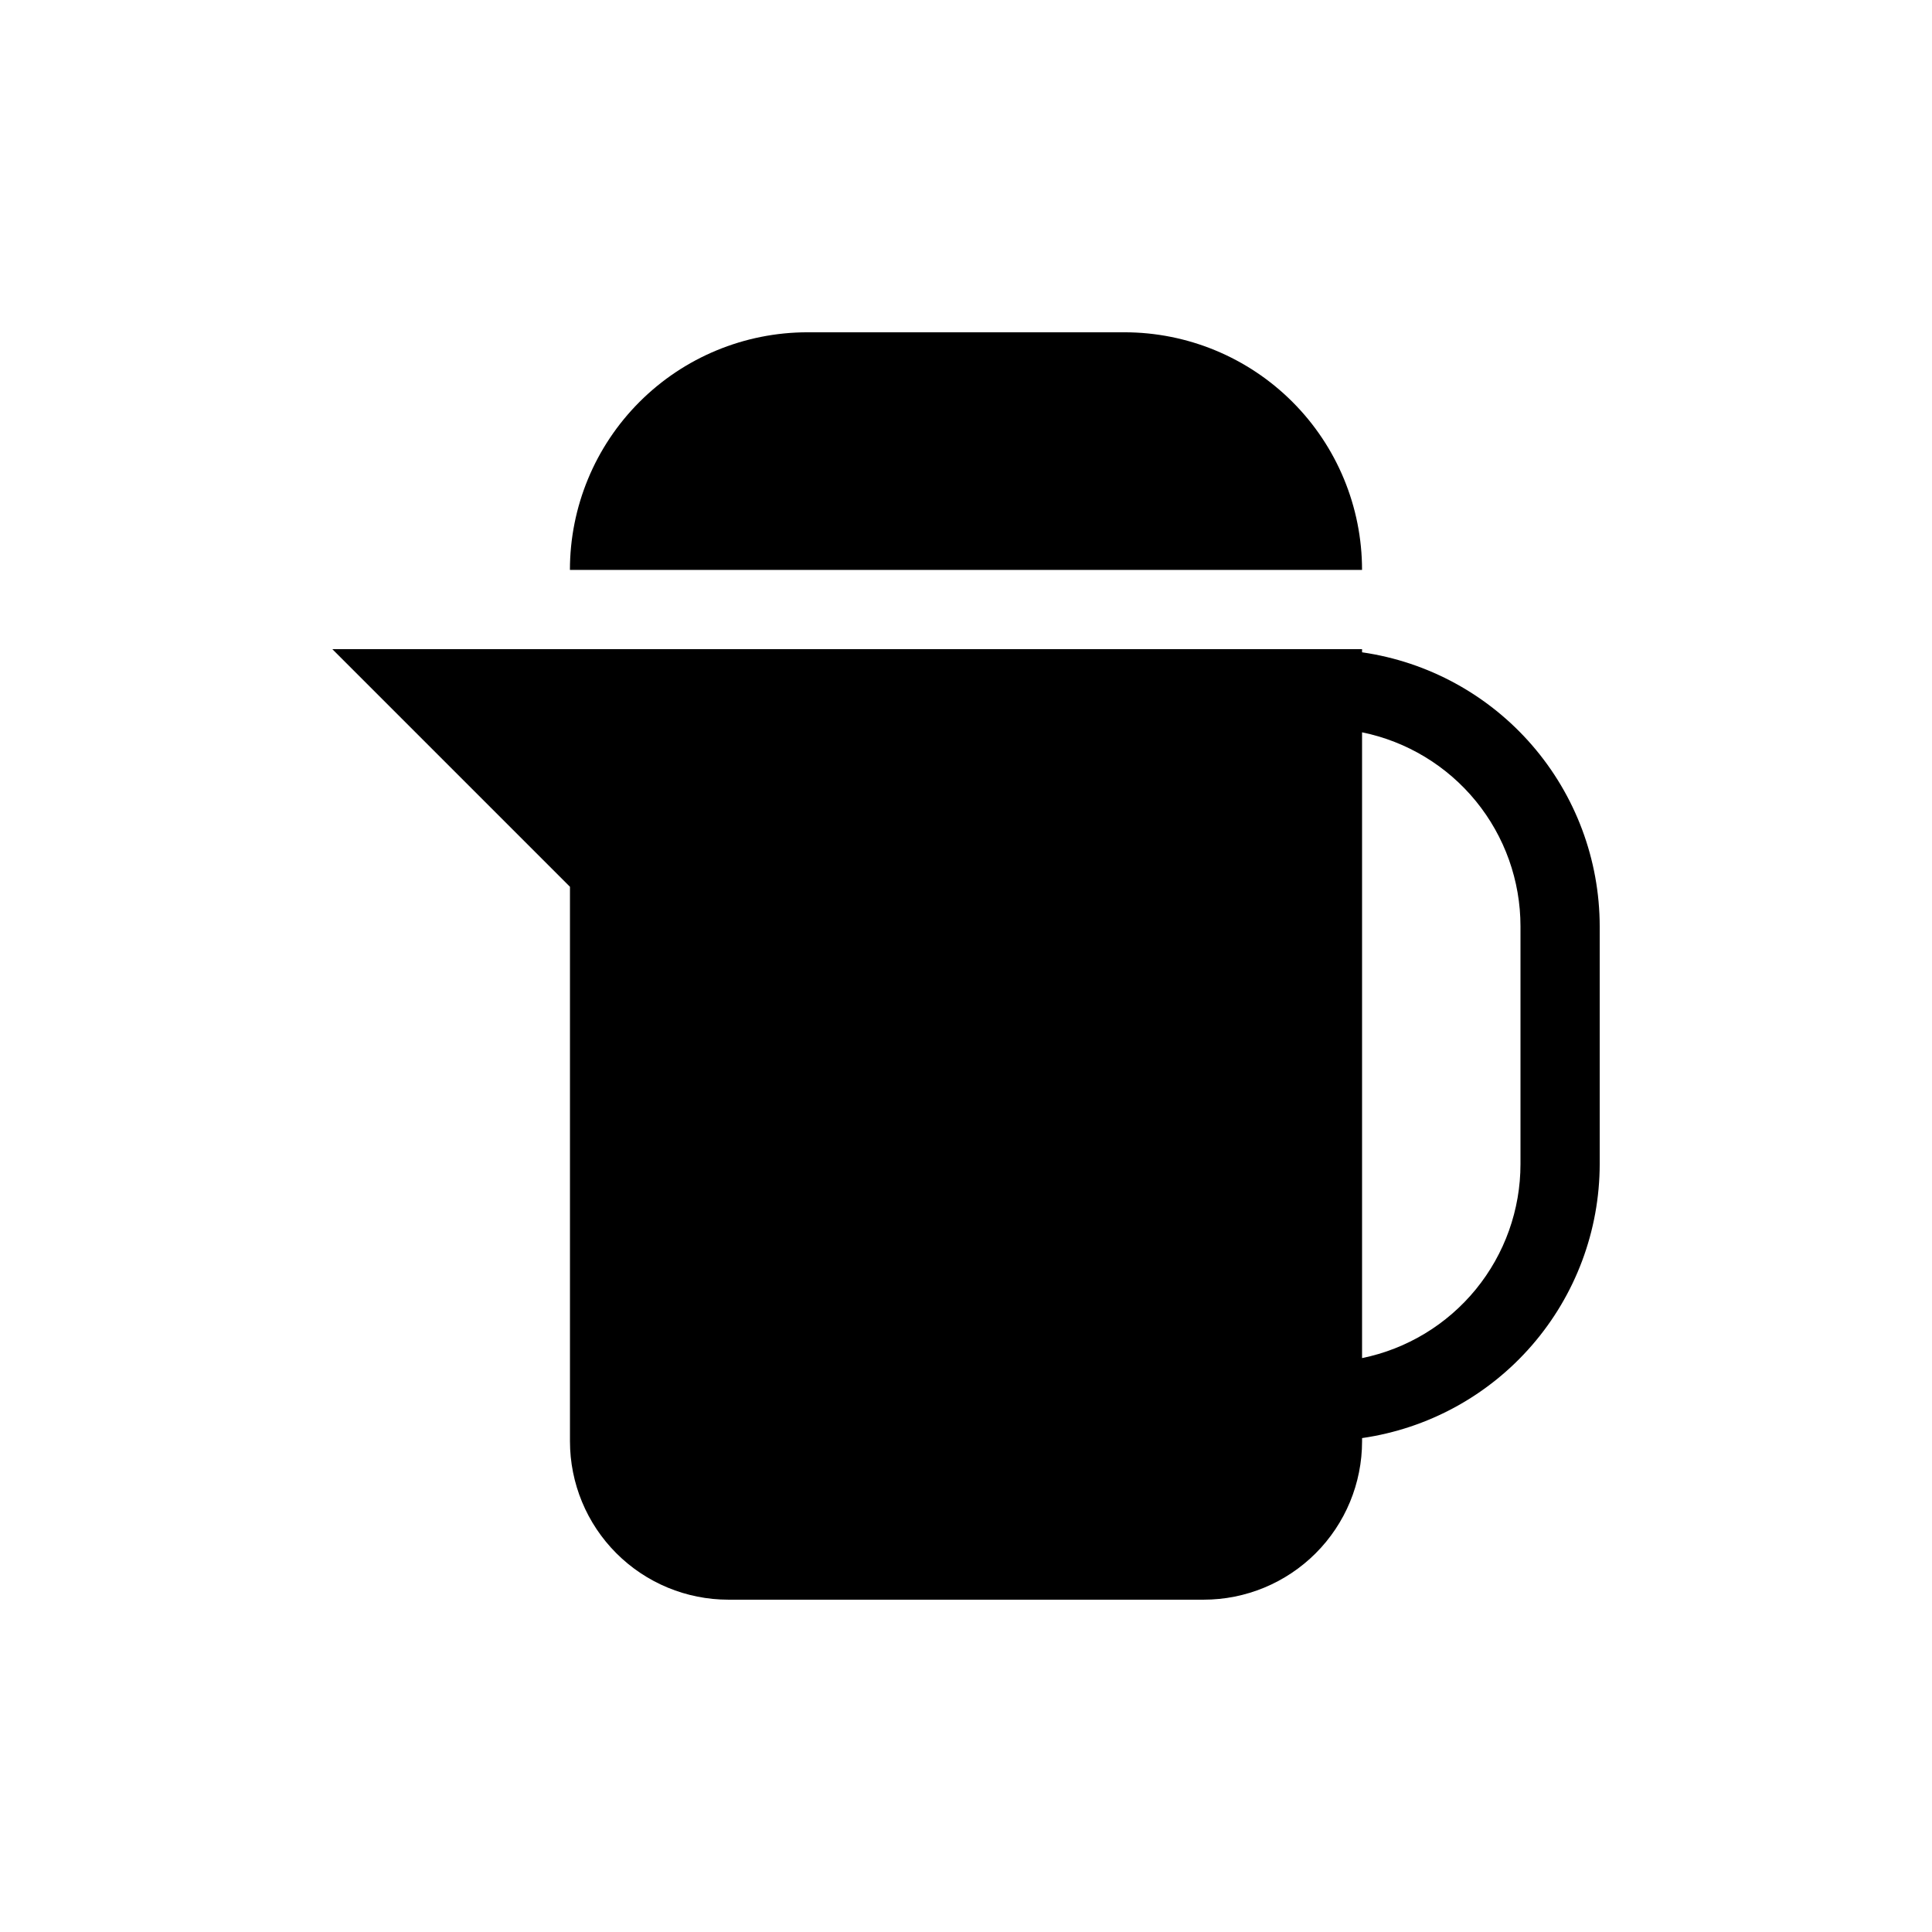 <?xml version="1.0" encoding="UTF-8"?>
<!-- Uploaded to: SVG Repo, www.svgrepo.com, Generator: SVG Repo Mixer Tools -->
<svg fill="#000000" width="800px" height="800px" version="1.1" viewBox="144 144 512 512" xmlns="http://www.w3.org/2000/svg">
 <g>
  <path d="m441.98 232.06h-83.969c-16.703 0-32.723 6.633-44.531 18.445-11.812 11.809-18.445 27.828-18.445 44.531h209.92c0-16.703-6.633-32.723-18.445-44.531-11.809-11.812-27.828-18.445-44.527-18.445z"/>
  <path d="m504.96 316.87v-0.84h-272.89l62.977 62.977v146.94c0 11.137 4.422 21.816 12.297 29.688 7.871 7.875 18.551 12.297 29.688 12.297h125.95c11.133 0 21.812-4.422 29.684-12.297 7.875-7.871 12.297-18.551 12.297-29.688v-0.84c17.473-2.519 33.453-11.246 45.016-24.586 11.566-13.336 17.941-30.391 17.961-48.043v-62.977c-0.02-17.652-6.394-34.711-17.961-48.047-11.562-13.336-27.543-22.066-45.016-24.586zm41.984 135.61c0.004 12.098-4.172 23.824-11.824 33.195-7.652 9.371-18.305 15.812-30.16 18.234v-165.84c11.855 2.422 22.508 8.863 30.16 18.234 7.652 9.371 11.828 21.098 11.824 33.199z"/>
 </g>
</svg>